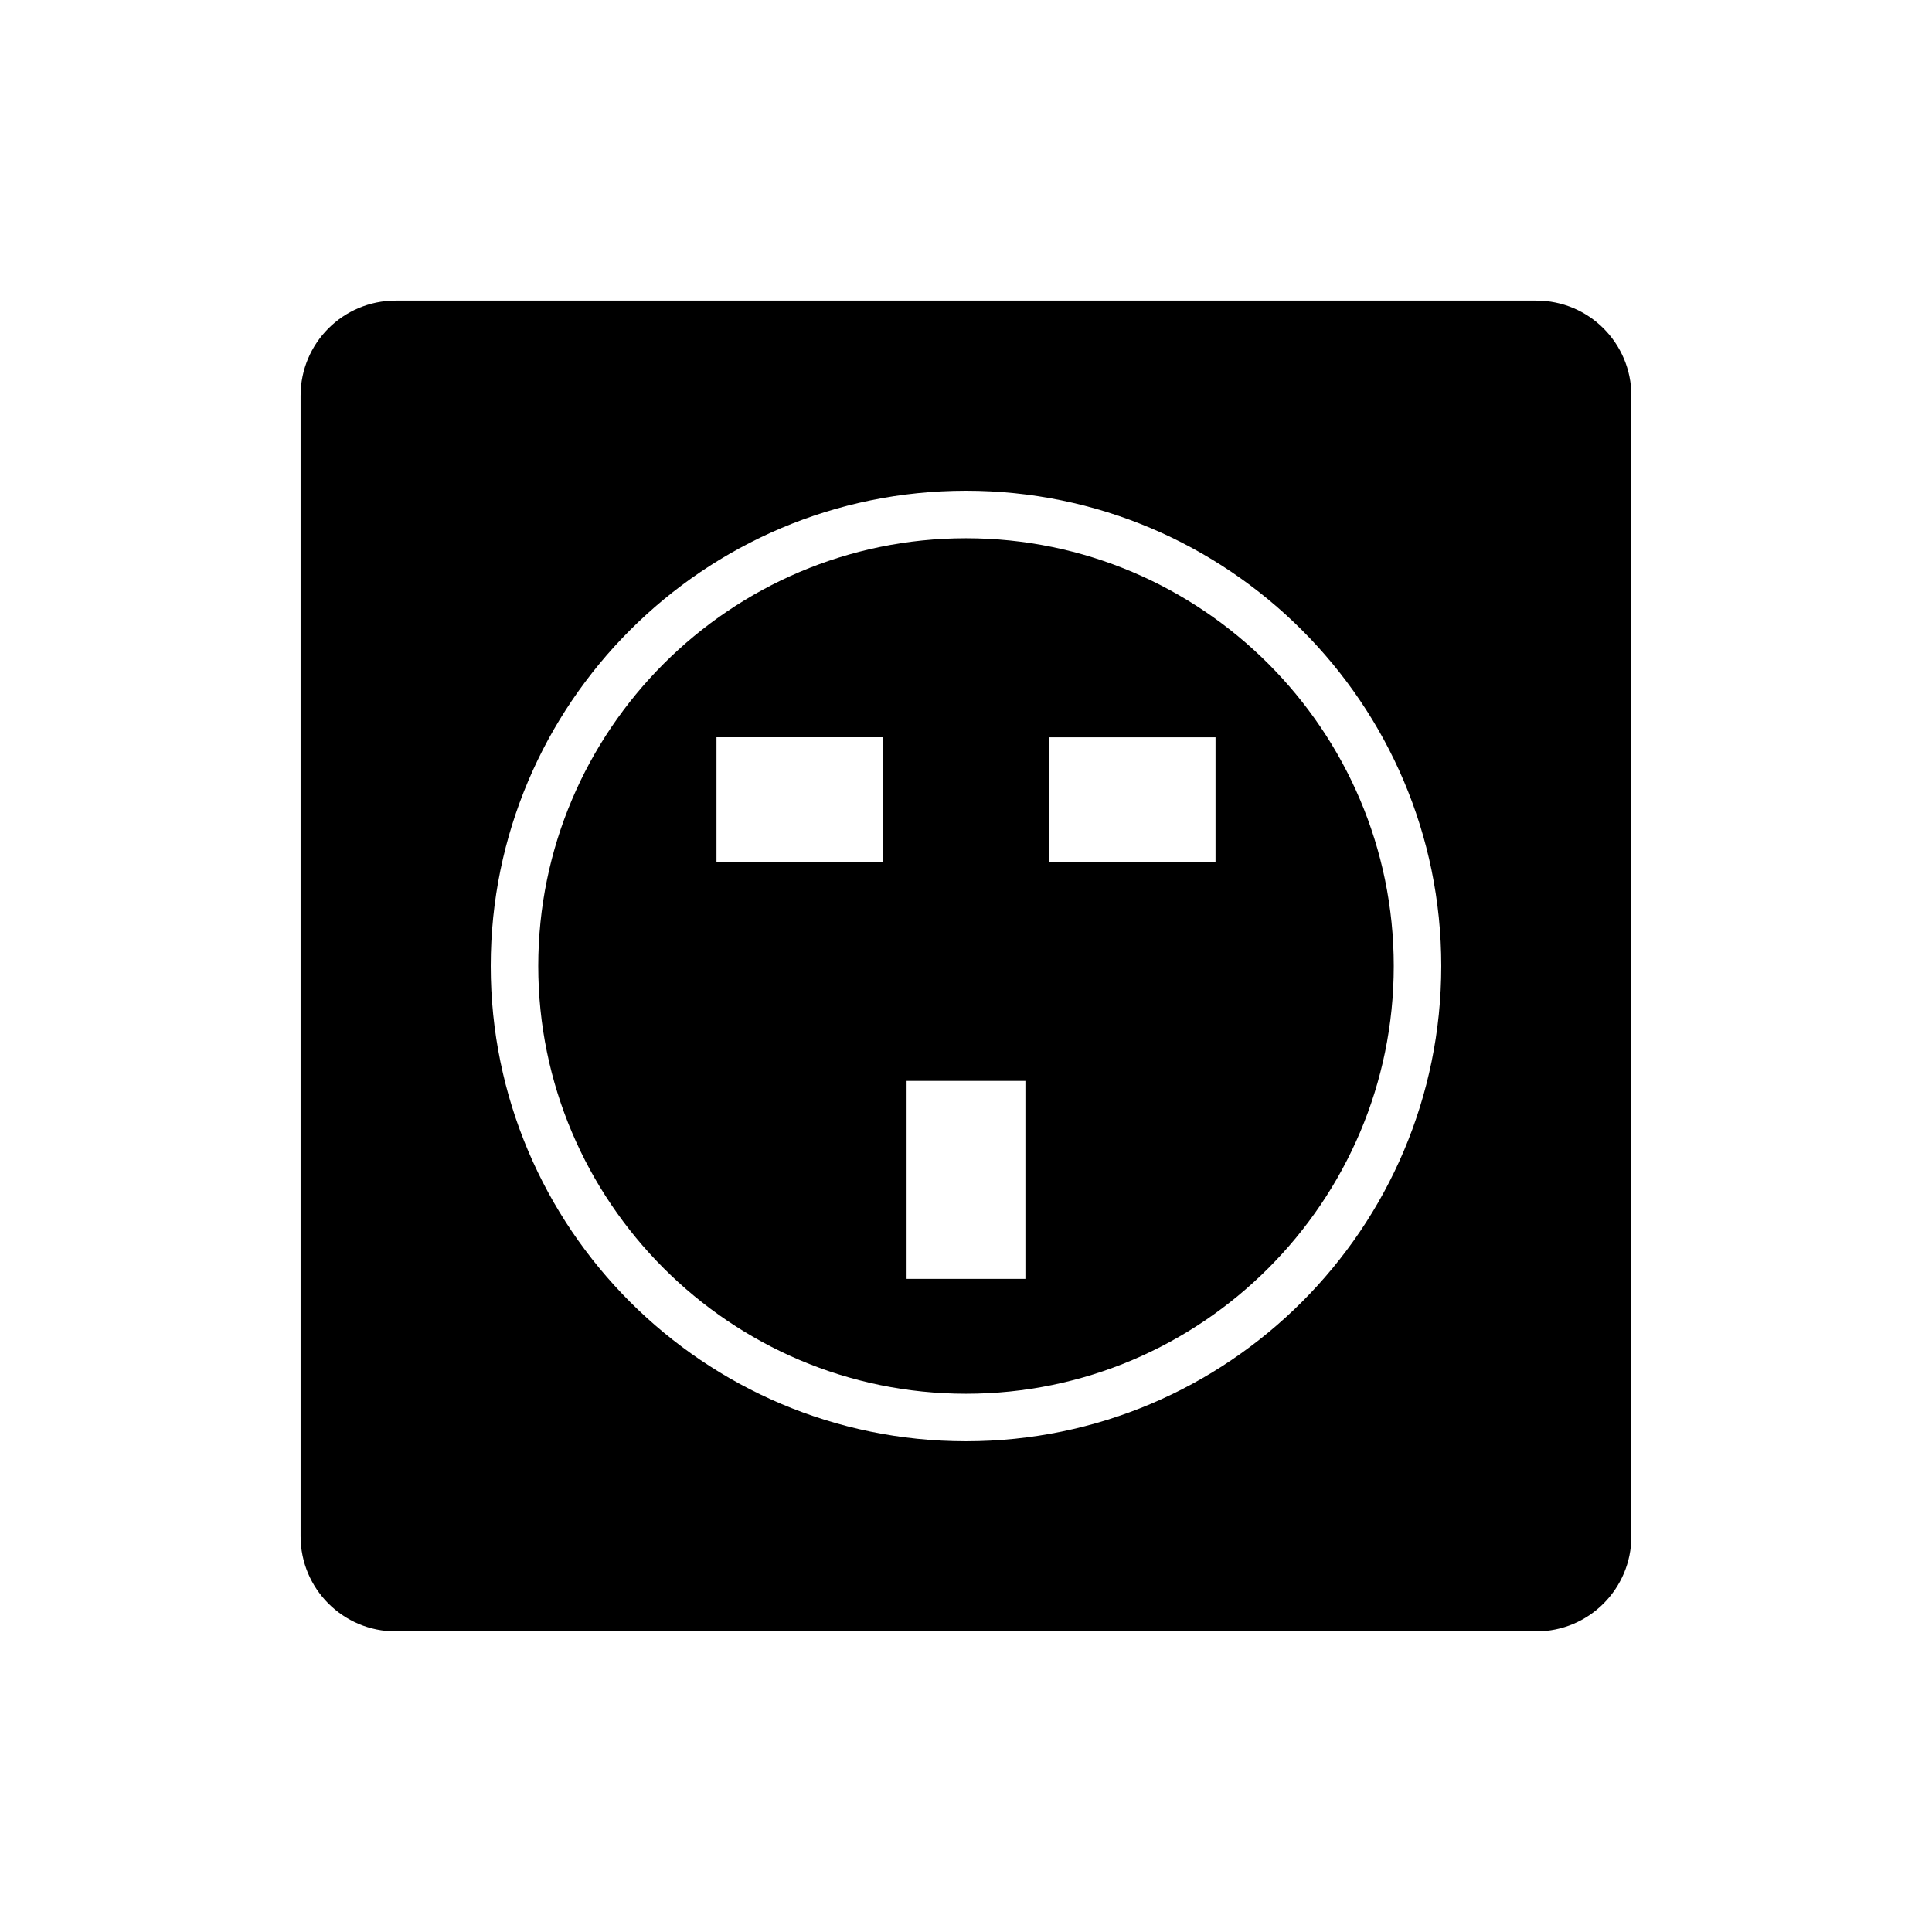 <?xml version="1.0" encoding="UTF-8"?>
<!-- Uploaded to: SVG Repo, www.svgrepo.com, Generator: SVG Repo Mixer Tools -->
<svg fill="#000000" width="800px" height="800px" version="1.1" viewBox="144 144 512 512" xmlns="http://www.w3.org/2000/svg">
 <g>
  <path d="m551.14 223.66h-302.29c-13.918 0-25.191 11.273-25.191 25.191v302.29c0 13.918 11.273 25.191 25.191 25.191h302.29c13.918 0 25.191-11.273 25.191-25.191v-302.29c0-13.918-11.273-25.191-25.191-25.191zm-151.14 302.29c-69.465 0-125.95-56.488-125.95-125.95 0-69.461 56.488-125.95 125.95-125.95s125.95 56.488 125.95 125.95c-0.004 69.465-56.488 125.95-125.95 125.95z"/>
  <path d="m400 286.64c-62.473 0-113.36 50.887-113.36 113.36 0 62.473 50.887 113.36 113.36 113.36 62.473 0 113.36-50.887 113.36-113.36s-50.887-113.36-113.36-113.36zm-66.125 52.742h44.082v33.062h-44.082zm81.867 143.54h-31.488v-52.48h31.488zm50.383-110.47h-44.082v-33.062h44.082z"/>
 </g>
</svg>